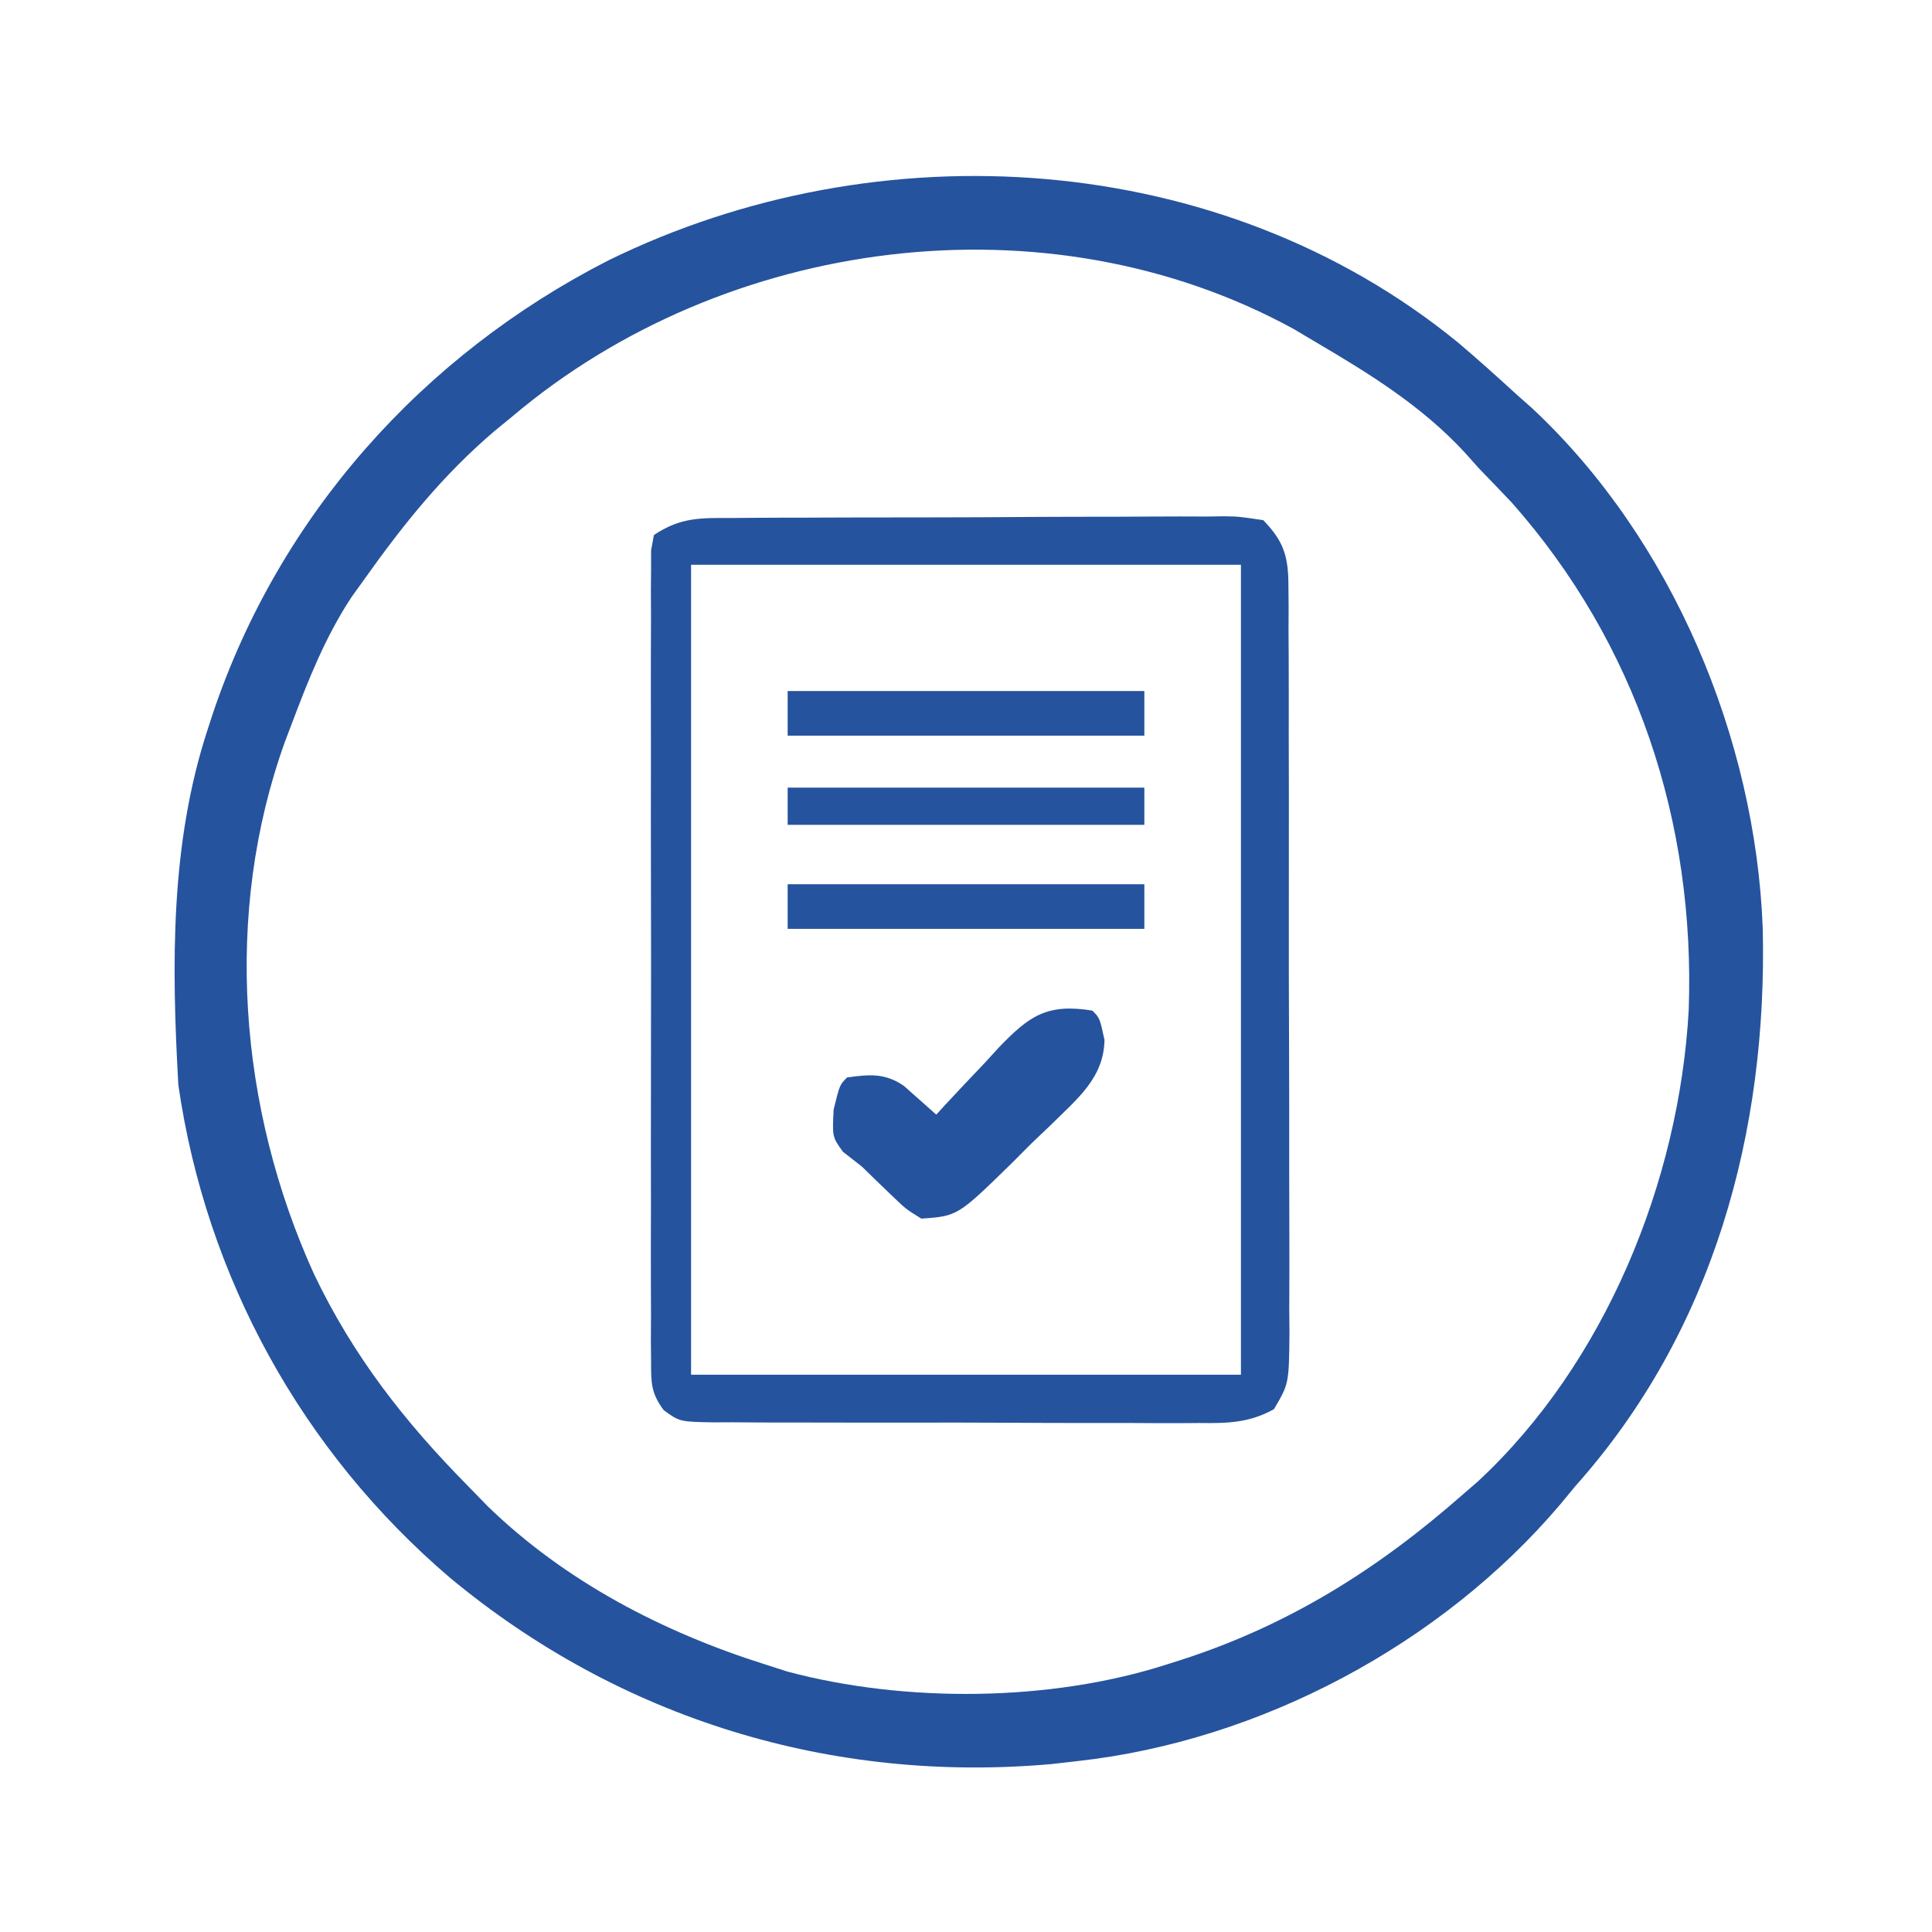 <svg xmlns="http://www.w3.org/2000/svg" width="260" height="260"><path d="M0 0 C2.663 2.248 5.24 4.575 7.813 6.926 C8.552 7.582 9.29 8.238 10.052 8.914 C28.878 26.533 40.054 53.292 41.032 78.804 C41.699 106.237 34.381 133.122 15.813 153.926 C15.139 154.742 14.465 155.557 13.77 156.398 C-2.2 175.219 -26.62 188.219 -51.187 190.926 C-52.348 191.058 -53.51 191.191 -54.706 191.328 C-84.268 193.951 -112.716 185.268 -135.611 166.27 C-155.494 149.308 -168.447 125.857 -172.187 99.926 C-173.093 83.794 -173.3 67.395 -168.187 51.926 C-167.873 50.96 -167.873 50.96 -167.553 49.974 C-158.586 23.294 -139.313 1.732 -114.311 -11.032 C-77.936 -28.885 -31.903 -26.046 0 0 Z M-127.187 9.926 C-127.989 10.582 -128.79 11.238 -129.616 11.914 C-136.578 17.846 -141.925 24.505 -147.187 31.926 C-147.753 32.713 -148.319 33.501 -148.902 34.312 C-152.416 39.654 -154.691 45.407 -156.937 51.363 C-157.378 52.525 -157.378 52.525 -157.828 53.711 C-166.193 76.885 -164.036 103.114 -153.957 125.322 C-148.696 136.379 -141.745 145.265 -133.187 153.926 C-132.332 154.805 -131.477 155.684 -130.597 156.59 C-120.148 166.74 -107.026 173.563 -93.187 177.926 C-92.195 178.244 -91.204 178.562 -90.183 178.89 C-74.344 183.107 -54.802 182.954 -39.187 177.926 C-38.557 177.727 -37.926 177.528 -37.277 177.323 C-22.715 172.633 -10.666 165.051 0.813 154.926 C1.436 154.387 2.058 153.848 2.7 153.293 C19.838 137.393 29.794 112.897 31.071 89.875 C31.979 64.621 24.064 40.538 7.251 21.551 C5.78 20.001 4.301 18.459 2.813 16.926 C1.897 15.899 1.897 15.899 0.962 14.851 C-4.847 8.56 -11.866 4.228 -19.187 -0.074 C-20.145 -0.644 -21.102 -1.214 -22.089 -1.801 C-55.337 -19.987 -98.638 -14.196 -127.187 9.926 Z " fill="#25539E" transform="translate(196.187,46.074)"></path><path d="M0 0 C1.149 -0.01 1.149 -0.01 2.322 -0.02 C4.856 -0.039 7.39 -0.043 9.924 -0.045 C11.684 -0.052 13.443 -0.059 15.203 -0.066 C18.892 -0.078 22.58 -0.081 26.269 -0.08 C31.001 -0.08 35.732 -0.107 40.463 -0.142 C44.097 -0.164 47.731 -0.168 51.365 -0.167 C53.11 -0.169 54.854 -0.178 56.599 -0.194 C59.037 -0.213 61.473 -0.207 63.91 -0.195 C64.995 -0.212 64.995 -0.212 66.102 -0.229 C68.115 -0.204 68.115 -0.204 71.455 0.291 C74.203 3.12 74.831 5.144 74.843 9.035 C74.853 9.985 74.863 10.936 74.873 11.915 C74.868 12.951 74.864 13.987 74.859 15.054 C74.866 16.151 74.873 17.247 74.88 18.376 C74.898 22.004 74.894 25.631 74.889 29.259 C74.893 31.777 74.899 34.296 74.905 36.814 C74.913 42.093 74.911 47.372 74.901 52.651 C74.89 58.752 74.904 64.853 74.931 70.954 C74.955 76.826 74.958 82.698 74.951 88.57 C74.951 91.068 74.957 93.565 74.97 96.063 C74.985 99.551 74.974 103.039 74.957 106.527 C74.966 107.563 74.976 108.599 74.986 109.666 C74.915 116.511 74.915 116.511 72.897 119.932 C69.568 121.784 66.601 121.843 62.888 121.792 C62.132 121.798 61.375 121.803 60.596 121.809 C58.099 121.821 55.604 121.805 53.107 121.787 C51.372 121.787 49.636 121.788 47.9 121.791 C44.264 121.792 40.629 121.78 36.993 121.757 C32.33 121.729 27.667 121.731 23.004 121.744 C19.421 121.751 15.837 121.743 12.254 121.731 C10.535 121.726 8.815 121.726 7.095 121.73 C4.694 121.733 2.294 121.716 -0.108 121.695 C-1.176 121.701 -1.176 121.701 -2.266 121.708 C-7.072 121.636 -7.072 121.636 -9.227 120.063 C-10.941 117.757 -10.922 116.399 -10.926 113.539 C-10.934 112.562 -10.943 111.585 -10.952 110.578 C-10.945 109.507 -10.939 108.436 -10.933 107.333 C-10.938 106.205 -10.944 105.076 -10.949 103.913 C-10.962 100.173 -10.953 96.433 -10.943 92.693 C-10.945 90.101 -10.948 87.51 -10.952 84.918 C-10.956 79.483 -10.95 74.048 -10.936 68.614 C-10.92 62.326 -10.925 56.038 -10.942 49.751 C-10.957 43.706 -10.955 37.661 -10.946 31.617 C-10.944 29.042 -10.947 26.468 -10.954 23.893 C-10.961 20.301 -10.95 16.71 -10.933 13.118 C-10.939 12.046 -10.945 10.973 -10.952 9.868 C-10.943 8.893 -10.935 7.919 -10.926 6.915 C-10.925 6.065 -10.924 5.215 -10.922 4.34 C-10.798 3.664 -10.673 2.987 -10.545 2.291 C-6.906 -0.136 -4.207 -0.005 0 0 Z M-5.545 6.291 C-5.545 42.261 -5.545 78.231 -5.545 115.291 C18.875 115.291 43.295 115.291 68.455 115.291 C68.455 79.321 68.455 43.351 68.455 6.291 C44.035 6.291 19.615 6.291 -5.545 6.291 Z " fill="#25539E" transform="translate(98.545,69.709)"></path><path d="M0 0 C1 1 1 1 1.637 3.945 C1.557 9.073 -2.07 11.899 -5.51 15.32 C-6.393 16.163 -7.277 17.006 -8.188 17.875 C-9.052 18.741 -9.916 19.608 -10.807 20.5 C-18.117 27.648 -18.117 27.648 -23 28 C-25.098 26.707 -25.098 26.707 -27.062 24.812 C-27.743 24.159 -28.424 23.505 -29.125 22.832 C-29.744 22.227 -30.363 21.623 -31 21 C-31.846 20.34 -32.691 19.68 -33.562 19 C-35 17 -35 17 -34.812 13.312 C-34 10 -34 10 -33 9 C-30.036 8.586 -27.898 8.379 -25.364 10.13 C-23.182 12.065 -23.182 12.065 -21 14 C-20.613 13.576 -20.225 13.152 -19.826 12.715 C-18.049 10.791 -16.244 8.896 -14.438 7 C-13.828 6.332 -13.219 5.665 -12.592 4.977 C-8.524 0.758 -6.161 -0.995 0 0 Z " fill="#25539E" transform="translate(147,136)"></path><path d="M0 0 C15.84 0 31.68 0 48 0 C48 1.98 48 3.96 48 6 C32.16 6 16.32 6 0 6 C0 4.02 0 2.04 0 0 Z " fill="#25539E" transform="translate(106,119)"></path><path d="M0 0 C15.84 0 31.68 0 48 0 C48 1.98 48 3.96 48 6 C32.16 6 16.32 6 0 6 C0 4.02 0 2.04 0 0 Z " fill="#25539E" transform="translate(106,93)"></path><path d="M0 0 C15.84 0 31.68 0 48 0 C48 1.65 48 3.3 48 5 C32.16 5 16.32 5 0 5 C0 3.35 0 1.7 0 0 Z " fill="#25539E" transform="translate(106,106)"></path></svg>